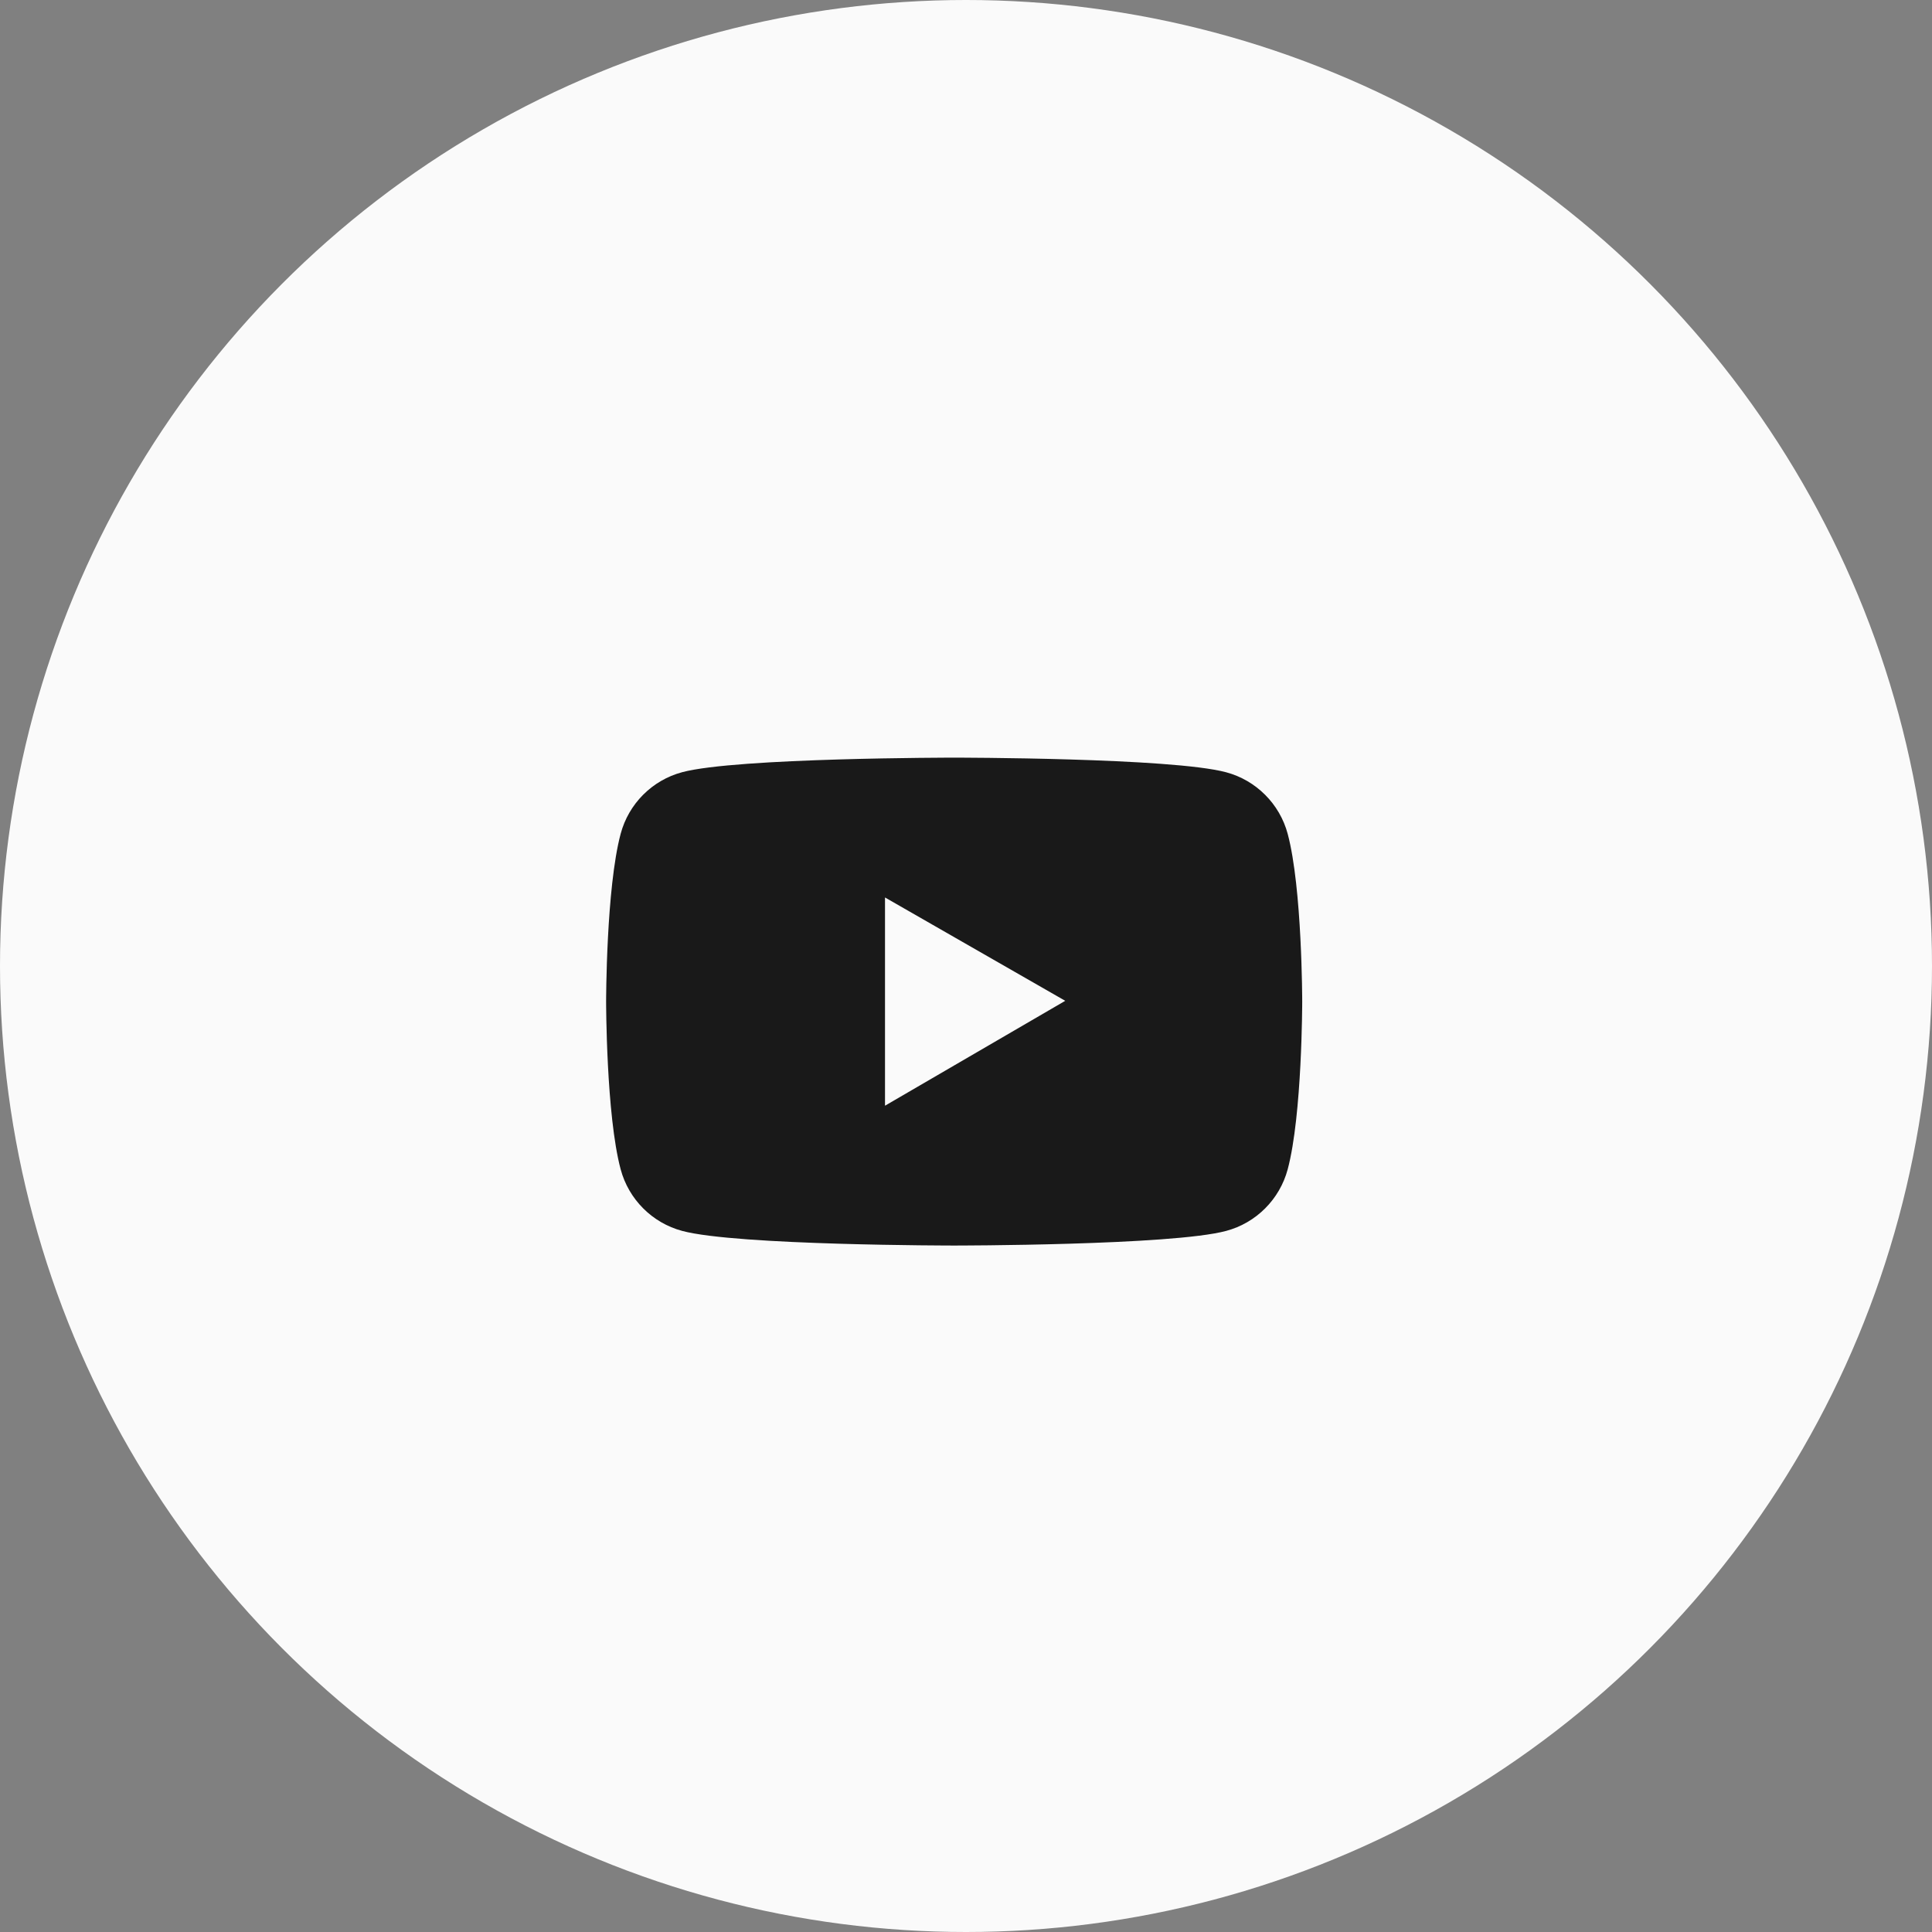 <svg width="51" height="51" viewBox="0 0 51 51" fill="none" xmlns="http://www.w3.org/2000/svg">
<rect x="0" y="0" width="51" height="51" fill="#808080" stroke="none"/>
<circle cx="25.5" cy="25.5" r="25.5" fill="#FAFAFA"/>
<path d="M33.992 22.012C33.78 21.22 33.157 20.597 32.367 20.386C30.934 20 25.188 20 25.188 20C25.188 20 19.441 20 18.008 20.384C17.216 20.595 16.595 21.218 16.384 22.01C16 23.445 16 26.439 16 26.439C16 26.439 16 29.434 16.384 30.867C16.595 31.659 17.218 32.282 18.008 32.493C19.441 32.879 25.188 32.879 25.188 32.879C25.188 32.879 30.934 32.879 32.367 32.493C33.159 32.282 33.78 31.659 33.992 30.867C34.375 29.434 34.375 26.439 34.375 26.439C34.375 26.439 34.375 23.445 33.992 22.012ZM23.362 29.188V23.691L28.12 26.419L23.362 29.188Z" fill="black" fill-opacity="0.9"/>
</svg>
